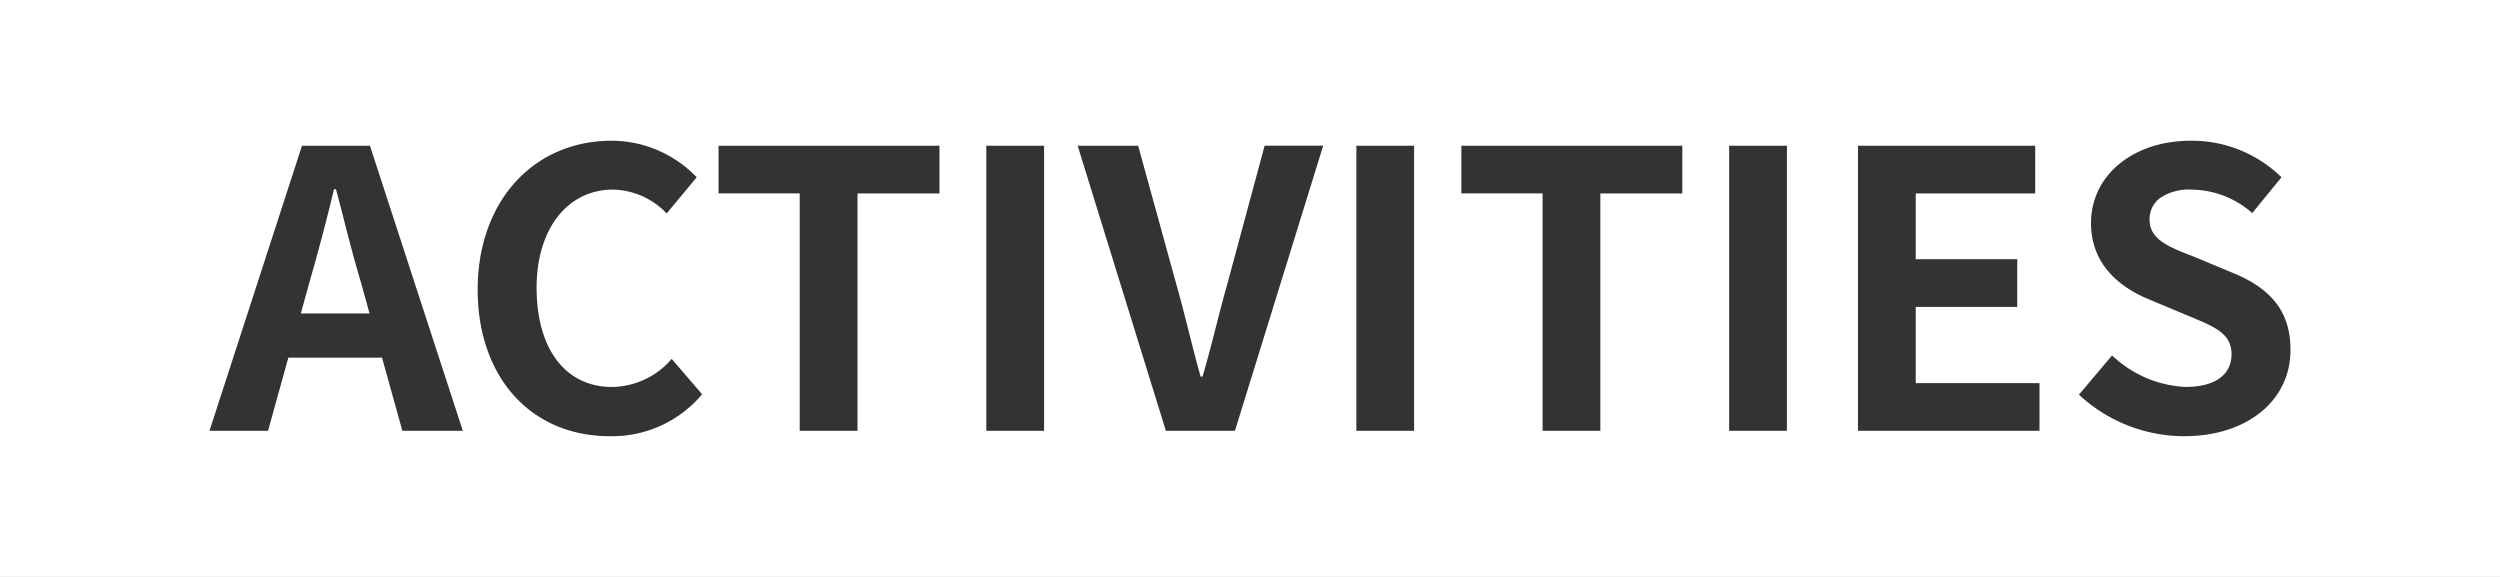 <svg xmlns="http://www.w3.org/2000/svg" width="195" height="45" viewBox="0 0 195 45">
  <rect x="0" y="0" width="195" height="45" fill="#333333" stroke="none"/>
  <path id="前面オブジェクトで型抜き_2" data-name="前面オブジェクトで型抜き 2" d="M195,45H0V0H195V45ZM164.743,27.722l-2.587,3.061a12.077,12.077,0,0,0,8.22,3.241c4.876,0,8.282-2.765,8.282-6.723,0-2.9-1.4-4.76-4.536-6.032l-2.953-1.23L171,19.974c-1.862-.727-3.333-1.3-3.333-2.845a2.038,2.038,0,0,1,.871-1.722,4.044,4.044,0,0,1,2.355-.619,7.266,7.266,0,0,1,4.781,1.83l2.283-2.791a10.01,10.01,0,0,0-7.064-2.852c-4.516,0-7.795,2.7-7.795,6.423,0,3.4,2.484,5.123,4.568,5.972l3.014,1.26.214.089c1.906.8,3.165,1.32,3.165,2.911,0,1.621-1.309,2.551-3.592,2.551A8.916,8.916,0,0,1,164.743,27.722ZM47.732,10.975c-6.167,0-10.474,4.776-10.474,11.614S41.406,34.025,47.58,34.025a9.168,9.168,0,0,0,7.186-3.272L52.39,27.992a6.222,6.222,0,0,1-4.658,2.191c-3.625,0-5.877-2.967-5.877-7.743,0-4.577,2.4-7.652,5.968-7.652A5.946,5.946,0,0,1,52,16.648l2.344-2.821A9.24,9.24,0,0,0,47.732,10.975Zm97.19.39V33.6H159.08V29.883h-9.652V23.94h7.917V20.219h-7.917V15.088h9.317V11.366Zm-10.048,0V33.6h4.506V11.366Zm-20.887,0v3.722h6.334V33.6h4.506V15.088h6.393V11.366Zm-8.191,0V33.6H110.3V11.366Zm-21.739,0L90.937,33.6h5.39l6.882-22.238H98.641L95.718,22.2c-.325,1.142-.608,2.249-.882,3.319-.317,1.239-.645,2.519-1.037,3.855h-.152c-.341-1.214-.636-2.381-.921-3.509-.3-1.182-.607-2.4-.966-3.664L88.775,11.366Zm-7.125,0V33.6h4.506V11.366Zm-20.887,0v3.722h6.333V33.6h4.507V15.088h6.393V11.366ZM22.49,27.9H29.8l1.583,5.7H36.1L28.855,11.366h-5.3L16.34,33.6h4.567l1.583-5.7Zm6.334-3.451H23.465l.67-2.431c.691-2.385,1.355-4.9,1.919-7.262h.152c.2.746.4,1.52.591,2.269l0,.006c.43,1.671.874,3.4,1.356,4.988l.67,2.43Z" fill="#fff"/>
</svg>
